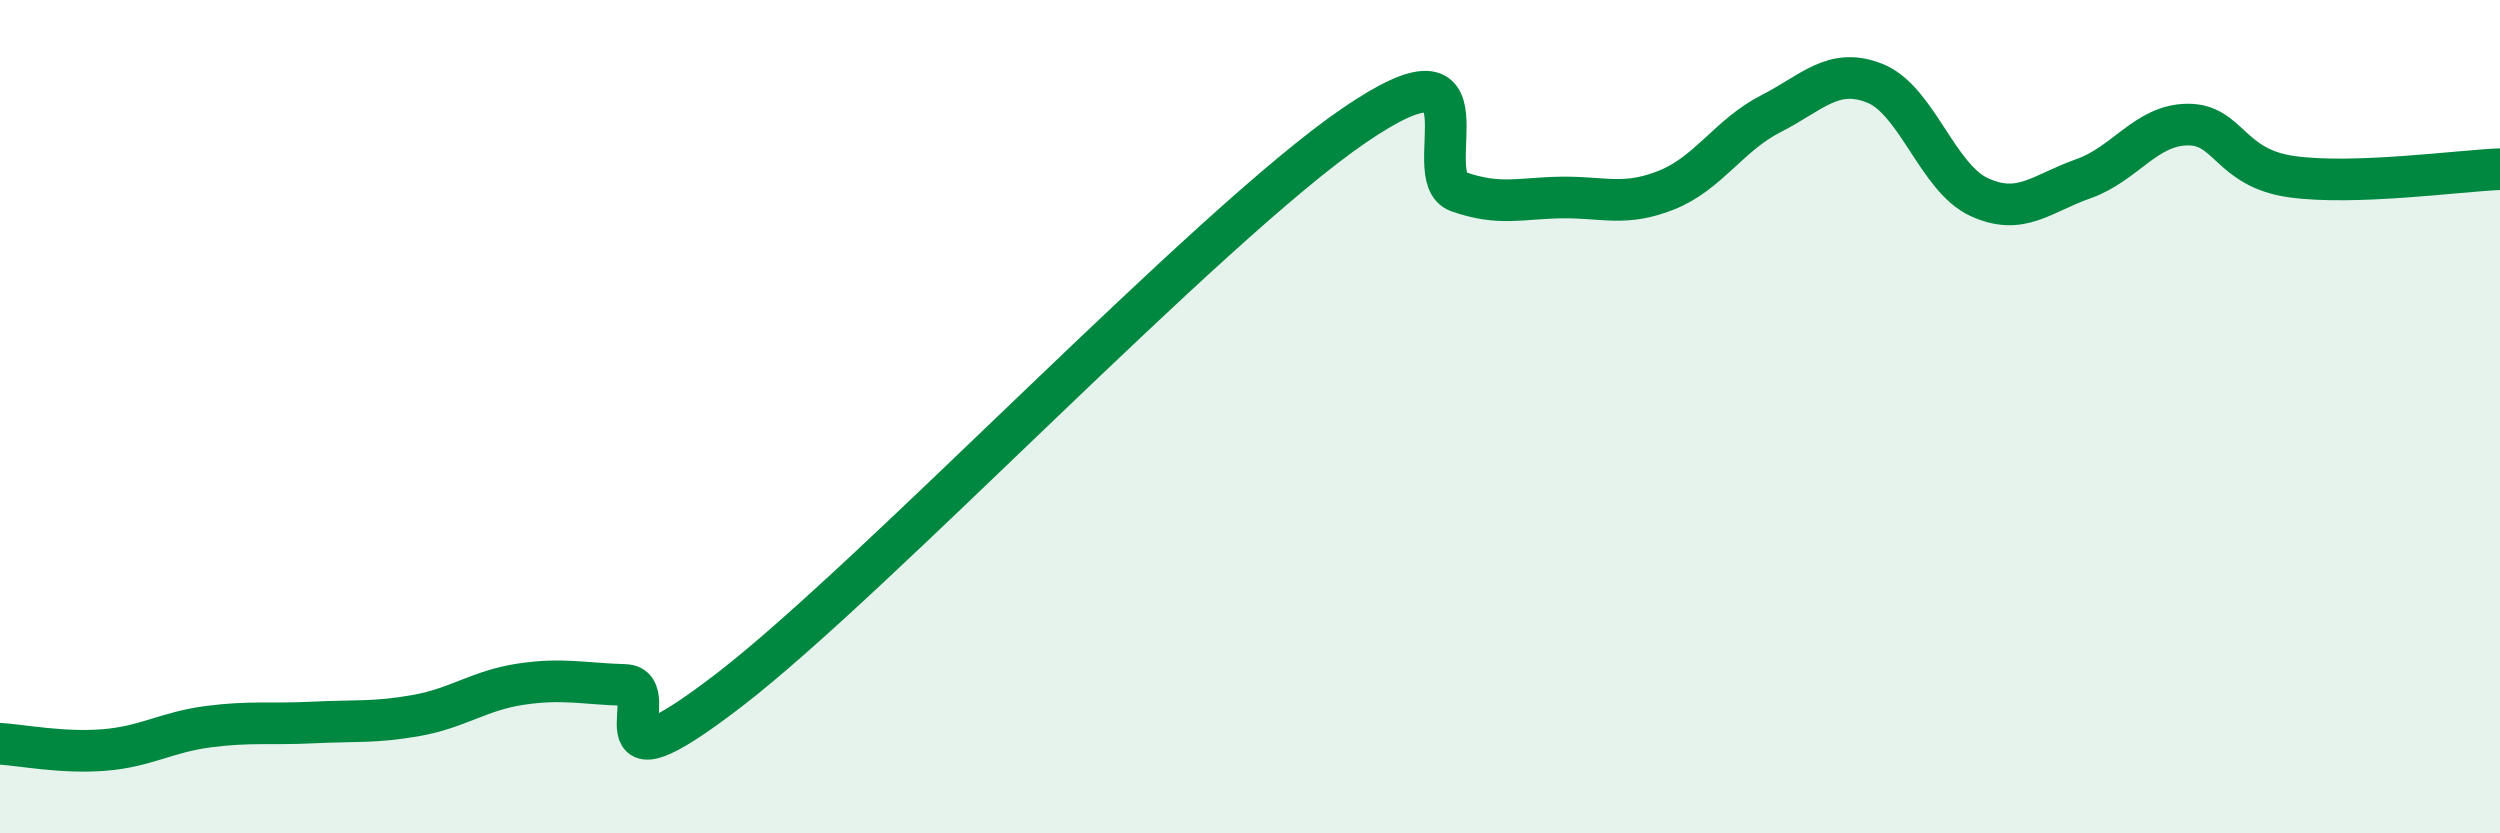 
    <svg width="60" height="20" viewBox="0 0 60 20" xmlns="http://www.w3.org/2000/svg">
      <path
        d="M 0,17.85 C 0.5,17.88 1.5,18.08 2.5,18 C 3.5,17.92 4,17.57 5,17.44 C 6,17.31 6.5,17.39 7.5,17.34 C 8.5,17.29 9,17.35 10,17.17 C 11,16.99 11.5,16.57 12.5,16.42 C 13.5,16.27 14,16.41 15,16.44 C 16,16.47 14,19.25 17.5,16.56 C 21,13.87 29,5.4 32.5,3.01 C 36,0.62 34,4.25 35,4.6 C 36,4.95 36.5,4.75 37.5,4.74 C 38.5,4.73 39,4.96 40,4.56 C 41,4.16 41.5,3.24 42.5,2.73 C 43.5,2.22 44,1.6 45,2 C 46,2.4 46.5,4.27 47.5,4.73 C 48.5,5.19 49,4.64 50,4.29 C 51,3.94 51.5,3 52.5,2.99 C 53.5,2.98 53.5,4.03 55,4.24 C 56.5,4.45 59,4.1 60,4.06L60 20L0 20Z"
        fill="#008740"
        opacity="0.1"
        stroke-linecap="round"
        stroke-linejoin="round"
      />
      <path
        d="M 0,17.85 C 0.5,17.88 1.5,18.08 2.5,18 C 3.5,17.92 4,17.57 5,17.44 C 6,17.31 6.5,17.39 7.5,17.34 C 8.5,17.29 9,17.35 10,17.17 C 11,16.99 11.5,16.57 12.5,16.42 C 13.5,16.27 14,16.41 15,16.44 C 16,16.47 14,19.25 17.5,16.56 C 21,13.87 29,5.4 32.5,3.01 C 36,0.62 34,4.25 35,4.6 C 36,4.95 36.5,4.75 37.5,4.74 C 38.5,4.73 39,4.96 40,4.56 C 41,4.16 41.5,3.24 42.5,2.73 C 43.5,2.22 44,1.6 45,2 C 46,2.4 46.5,4.27 47.5,4.73 C 48.5,5.19 49,4.64 50,4.29 C 51,3.94 51.5,3 52.5,2.99 C 53.5,2.98 53.5,4.03 55,4.24 C 56.5,4.45 59,4.1 60,4.06"
        stroke="#008740"
        stroke-width="1"
        fill="none"
        stroke-linecap="round"
        stroke-linejoin="round"
      />
    </svg>
  